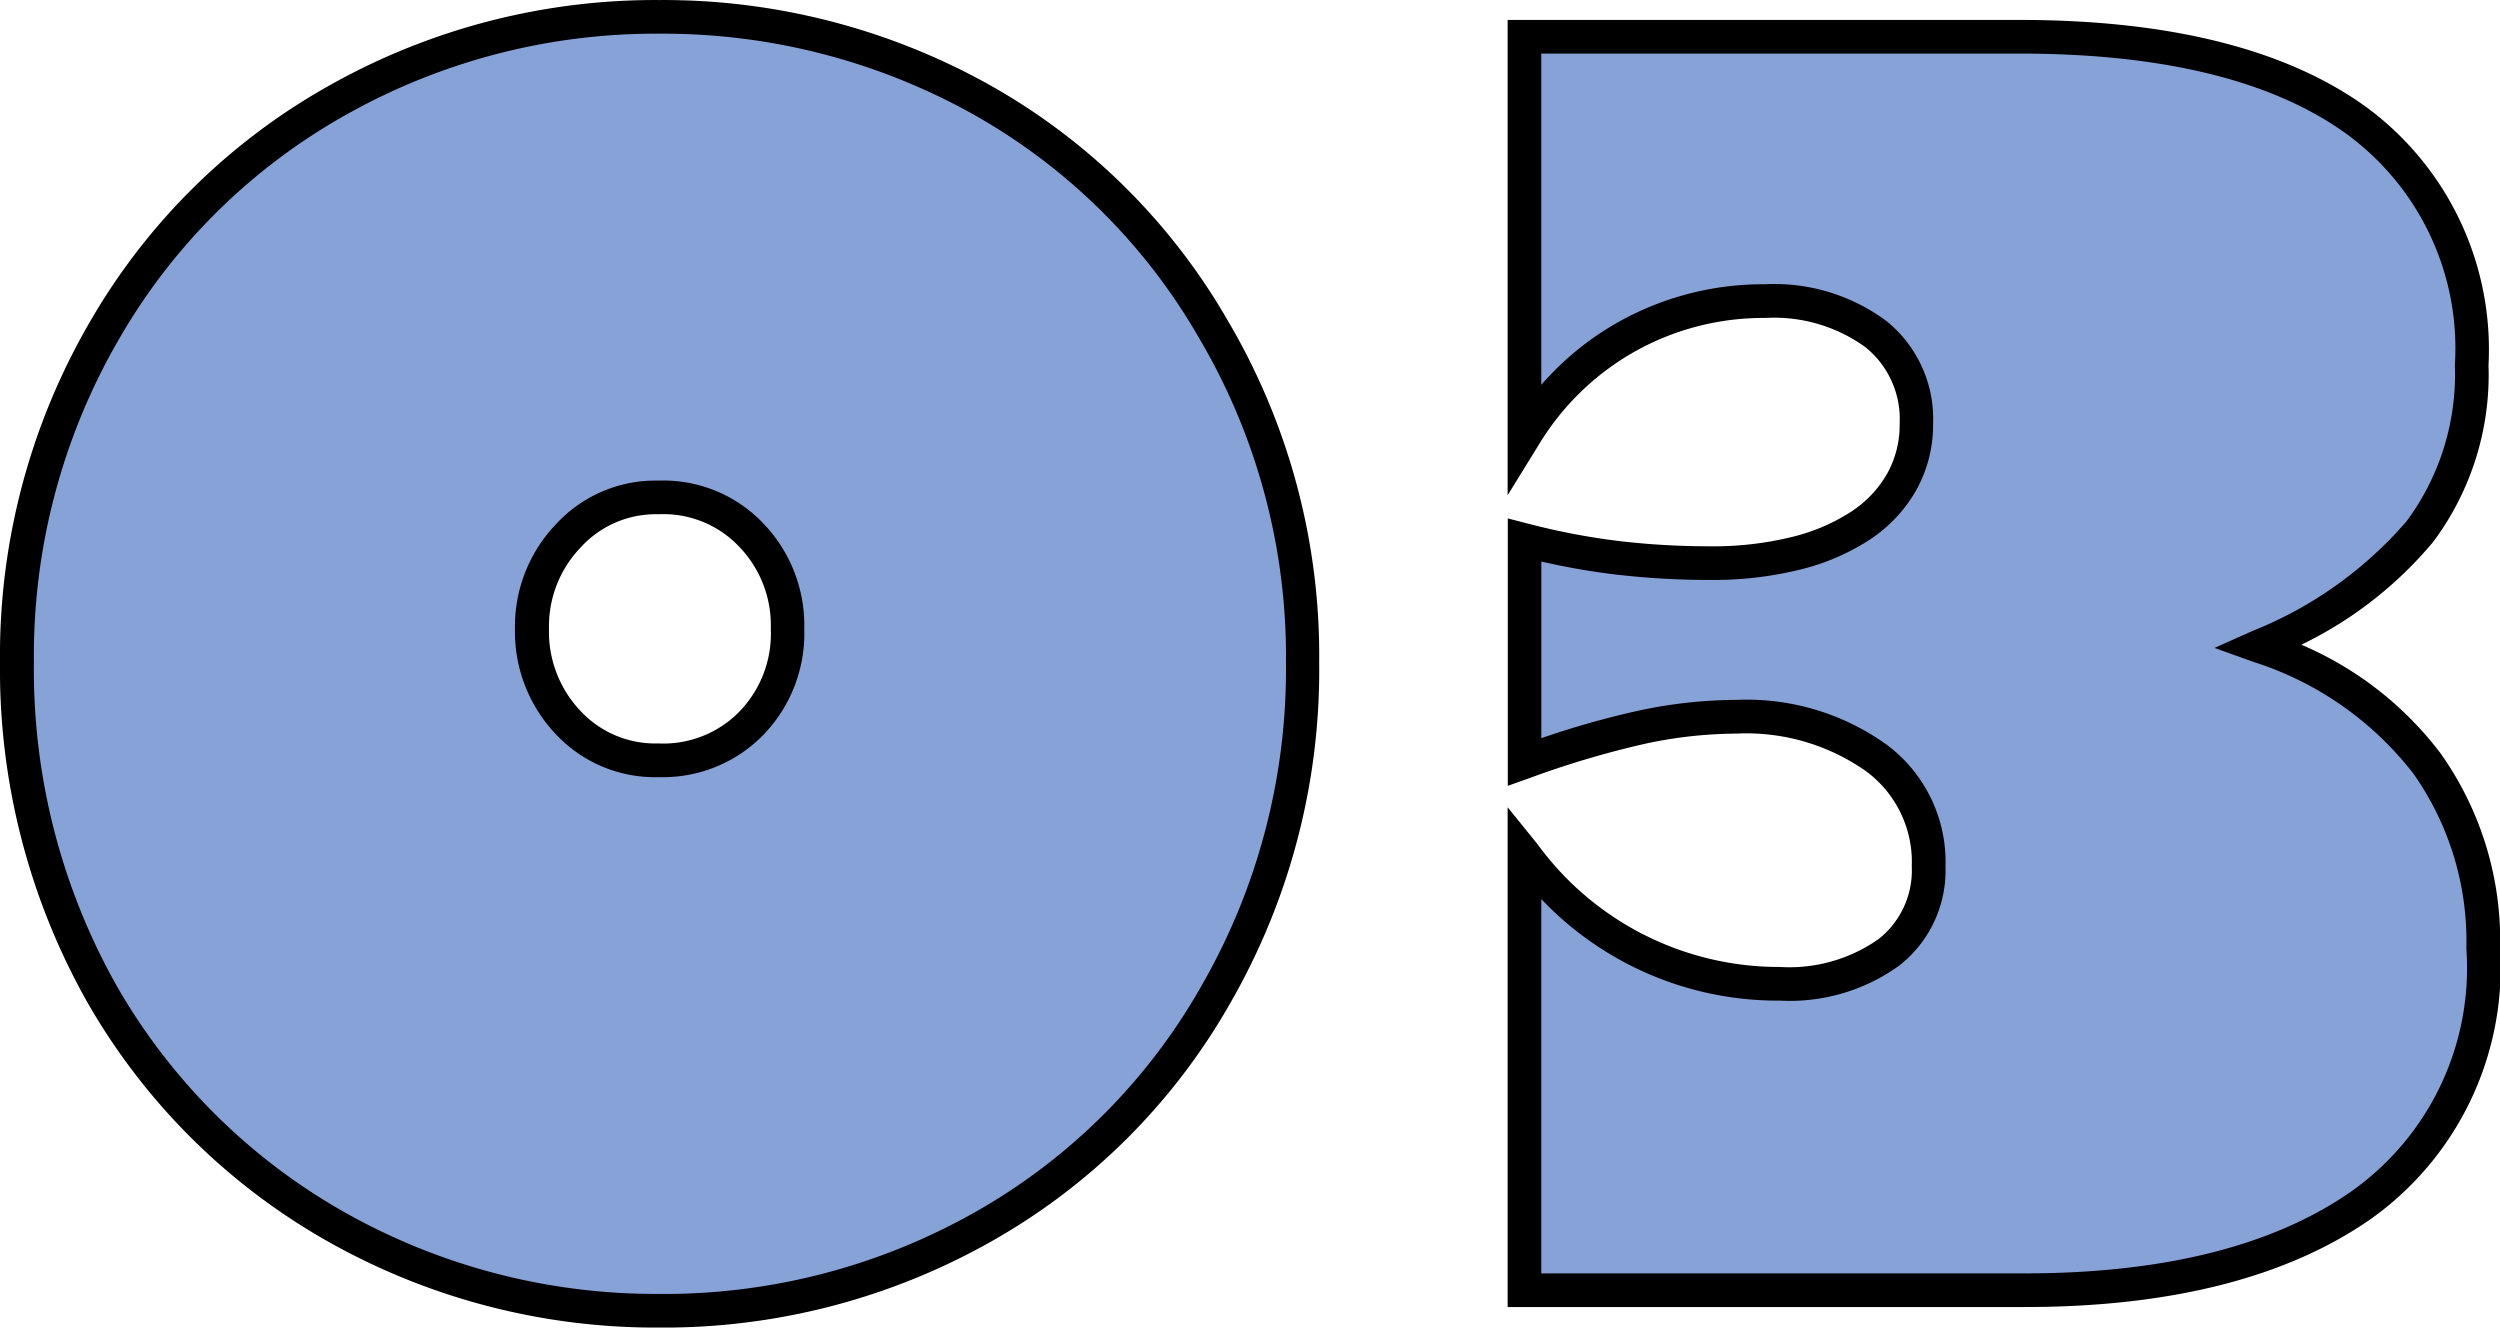 <svg xmlns="http://www.w3.org/2000/svg" width="59.436" height="31.562" viewBox="0 0 59.436 31.562"><g transform="translate(-372.337 -5097.463)"><path d="M-.2-14.922A15.4,15.4,0,0,1-2.248-7.051,14.55,14.55,0,0,1-7.795-1.5,15.341,15.341,0,0,1-15.49.488,15.374,15.374,0,0,1-23.166-1.5a14.731,14.731,0,0,1-5.566-5.527,15.621,15.621,0,0,1-2.031-7.891,15.317,15.317,0,0,1,2.09-7.91,14.586,14.586,0,0,1,5.586-5.488,15.32,15.32,0,0,1,7.6-1.953,15.442,15.442,0,0,1,7.6,1.934,14.546,14.546,0,0,1,5.586,5.508A15.208,15.208,0,0,1-.2-14.922ZM-15.49-12.6a2.939,2.939,0,0,0,2.168-.859,3.066,3.066,0,0,0,.879-2.266,3.1,3.1,0,0,0-.859-2.227,2.88,2.88,0,0,0-2.207-.9,2.821,2.821,0,0,0-2.148.918,3.115,3.115,0,0,0-.859,2.207,3.14,3.14,0,0,0,.859,2.227A2.834,2.834,0,0,0-15.49-12.6ZM16.857-29.8q5.254,0,8,1.992a6.741,6.741,0,0,1,2.744,5.82,6.222,6.222,0,0,1-1.23,3.955,9.8,9.8,0,0,1-3.809,2.725,8.157,8.157,0,0,1,3.965,2.773,7.254,7.254,0,0,1,1.348,4.414,6.925,6.925,0,0,1-2.891,6.094Q22.091,0,16.974,0H5.08V-10.352a7.547,7.547,0,0,0,6.074,3.066,4.046,4.046,0,0,0,2.6-.752,2.477,2.477,0,0,0,.938-2.041,3.078,3.078,0,0,0-1.25-2.578,5.3,5.3,0,0,0-3.32-.977,10.827,10.827,0,0,0-2.275.254,22.256,22.256,0,0,0-2.764.82v-5.273a16.6,16.6,0,0,0,2.207.42,18.8,18.8,0,0,0,2.207.127,8.179,8.179,0,0,0,2.041-.234,4.93,4.93,0,0,0,1.543-.664,3.043,3.043,0,0,0,.977-1.045,2.787,2.787,0,0,0,.342-1.377,2.591,2.591,0,0,0-.967-2.129,4.062,4.062,0,0,0-2.627-.781,6.617,6.617,0,0,0-3.281.84A6.632,6.632,0,0,0,5.08-20.312V-29.8Z" transform="translate(403.5 5128.137)" fill="#87a2d6"/><path d="M-15.49-30.673A15.908,15.908,0,0,1-7.7-28.69a15.007,15.007,0,0,1,5.738,5.657A15.668,15.668,0,0,1,.2-14.922,15.864,15.864,0,0,1-1.9-6.85,15.007,15.007,0,0,1-7.6-1.157,15.807,15.807,0,0,1-15.49.888a15.839,15.839,0,0,1-7.872-2.044,15.194,15.194,0,0,1-5.716-5.675,16.089,16.089,0,0,1-2.085-8.091,15.781,15.781,0,0,1,2.145-8.113,15.046,15.046,0,0,1,5.736-5.635A15.784,15.784,0,0,1-15.49-30.673Zm0,30.762a15.015,15.015,0,0,0,7.5-1.94,14.22,14.22,0,0,0,5.4-5.4,15.078,15.078,0,0,0,2-7.674A14.882,14.882,0,0,0-2.65-22.628,14.22,14.22,0,0,0-8.086-27.99a15.116,15.116,0,0,0-7.4-1.883,15,15,0,0,0-7.4,1.9,14.258,14.258,0,0,0-5.436,5.341,14.992,14.992,0,0,0-2.035,7.708A15.3,15.3,0,0,0-28.385-7.23a14.4,14.4,0,0,0,5.416,5.378A15.047,15.047,0,0,0-15.49.088ZM4.68-30.2H16.857c3.572,0,6.342.7,8.233,2.069A7.149,7.149,0,0,1,28-21.992a6.639,6.639,0,0,1-1.315,4.2,9.416,9.416,0,0,1-3.135,2.446,8.157,8.157,0,0,1,3.3,2.569,7.677,7.677,0,0,1,1.425,4.651A7.332,7.332,0,0,1,25.211-1.7C23.225-.308,20.454.4,16.974.4H4.68V-11.482l.711.879a7.107,7.107,0,0,0,5.763,2.918A3.684,3.684,0,0,0,13.5-8.349a2.079,2.079,0,0,0,.788-1.729A2.676,2.676,0,0,0,13.2-12.339a4.935,4.935,0,0,0-3.077-.894,10.478,10.478,0,0,0-2.191.245,21.973,21.973,0,0,0-2.713.806l-.535.191v-6.358l.5.129a16.278,16.278,0,0,0,2.154.41,18.481,18.481,0,0,0,2.16.124,7.819,7.819,0,0,0,1.941-.222,4.558,4.558,0,0,0,1.419-.608,2.661,2.661,0,0,0,.851-.908A2.372,2.372,0,0,0,14-20.605a2.192,2.192,0,0,0-.818-1.818,3.7,3.7,0,0,0-2.376-.692,6.252,6.252,0,0,0-3.086.789A6.267,6.267,0,0,0,5.42-20.1L4.68-18.9ZM16.974-.4c3.312,0,5.928-.659,7.778-1.959a6.5,6.5,0,0,0,2.721-5.766A6.9,6.9,0,0,0,26.2-12.3a7.8,7.8,0,0,0-3.777-2.634l-.937-.336.909-.406a9.463,9.463,0,0,0,3.657-2.606A5.862,5.862,0,0,0,27.2-21.992a6.311,6.311,0,0,0-2.579-5.5C22.869-28.76,20.257-29.4,16.857-29.4H5.48v7.875a6.936,6.936,0,0,1,1.846-1.5,7.043,7.043,0,0,1,3.476-.891,4.464,4.464,0,0,1,2.878.87,2.984,2.984,0,0,1,1.115,2.44,3.194,3.194,0,0,1-.392,1.571,3.452,3.452,0,0,1-1.1,1.182,5.349,5.349,0,0,1-1.667.72,8.614,8.614,0,0,1-2.141.247,19.286,19.286,0,0,1-2.254-.13,16.667,16.667,0,0,1-1.76-.308v4.2a20.987,20.987,0,0,1,2.28-.648,11.278,11.278,0,0,1,2.359-.263,5.707,5.707,0,0,1,3.564,1.06,3.473,3.473,0,0,1,1.406,2.9A2.87,2.87,0,0,1,14-7.725a4.447,4.447,0,0,1-2.848.84A7.75,7.75,0,0,1,5.48-9.3V-.4ZM-15.509-19.248a3.278,3.278,0,0,1,2.5,1.025,3.494,3.494,0,0,1,.967,2.5,3.466,3.466,0,0,1-1,2.548,3.338,3.338,0,0,1-2.451.977,3.231,3.231,0,0,1-2.46-1.025,3.541,3.541,0,0,1-.967-2.5,3.517,3.517,0,0,1,.967-2.48A3.219,3.219,0,0,1-15.509-19.248Zm.02,6.25A2.532,2.532,0,0,0-13.6-13.74a2.659,2.659,0,0,0,.762-1.983,2.687,2.687,0,0,0-.748-1.95,2.478,2.478,0,0,0-1.918-.775,2.416,2.416,0,0,0-1.856.791,2.705,2.705,0,0,0-.751,1.934,2.73,2.73,0,0,0,.751,1.953A2.429,2.429,0,0,0-15.49-13Z" transform="translate(403.5 5128.137)"/></g></svg>